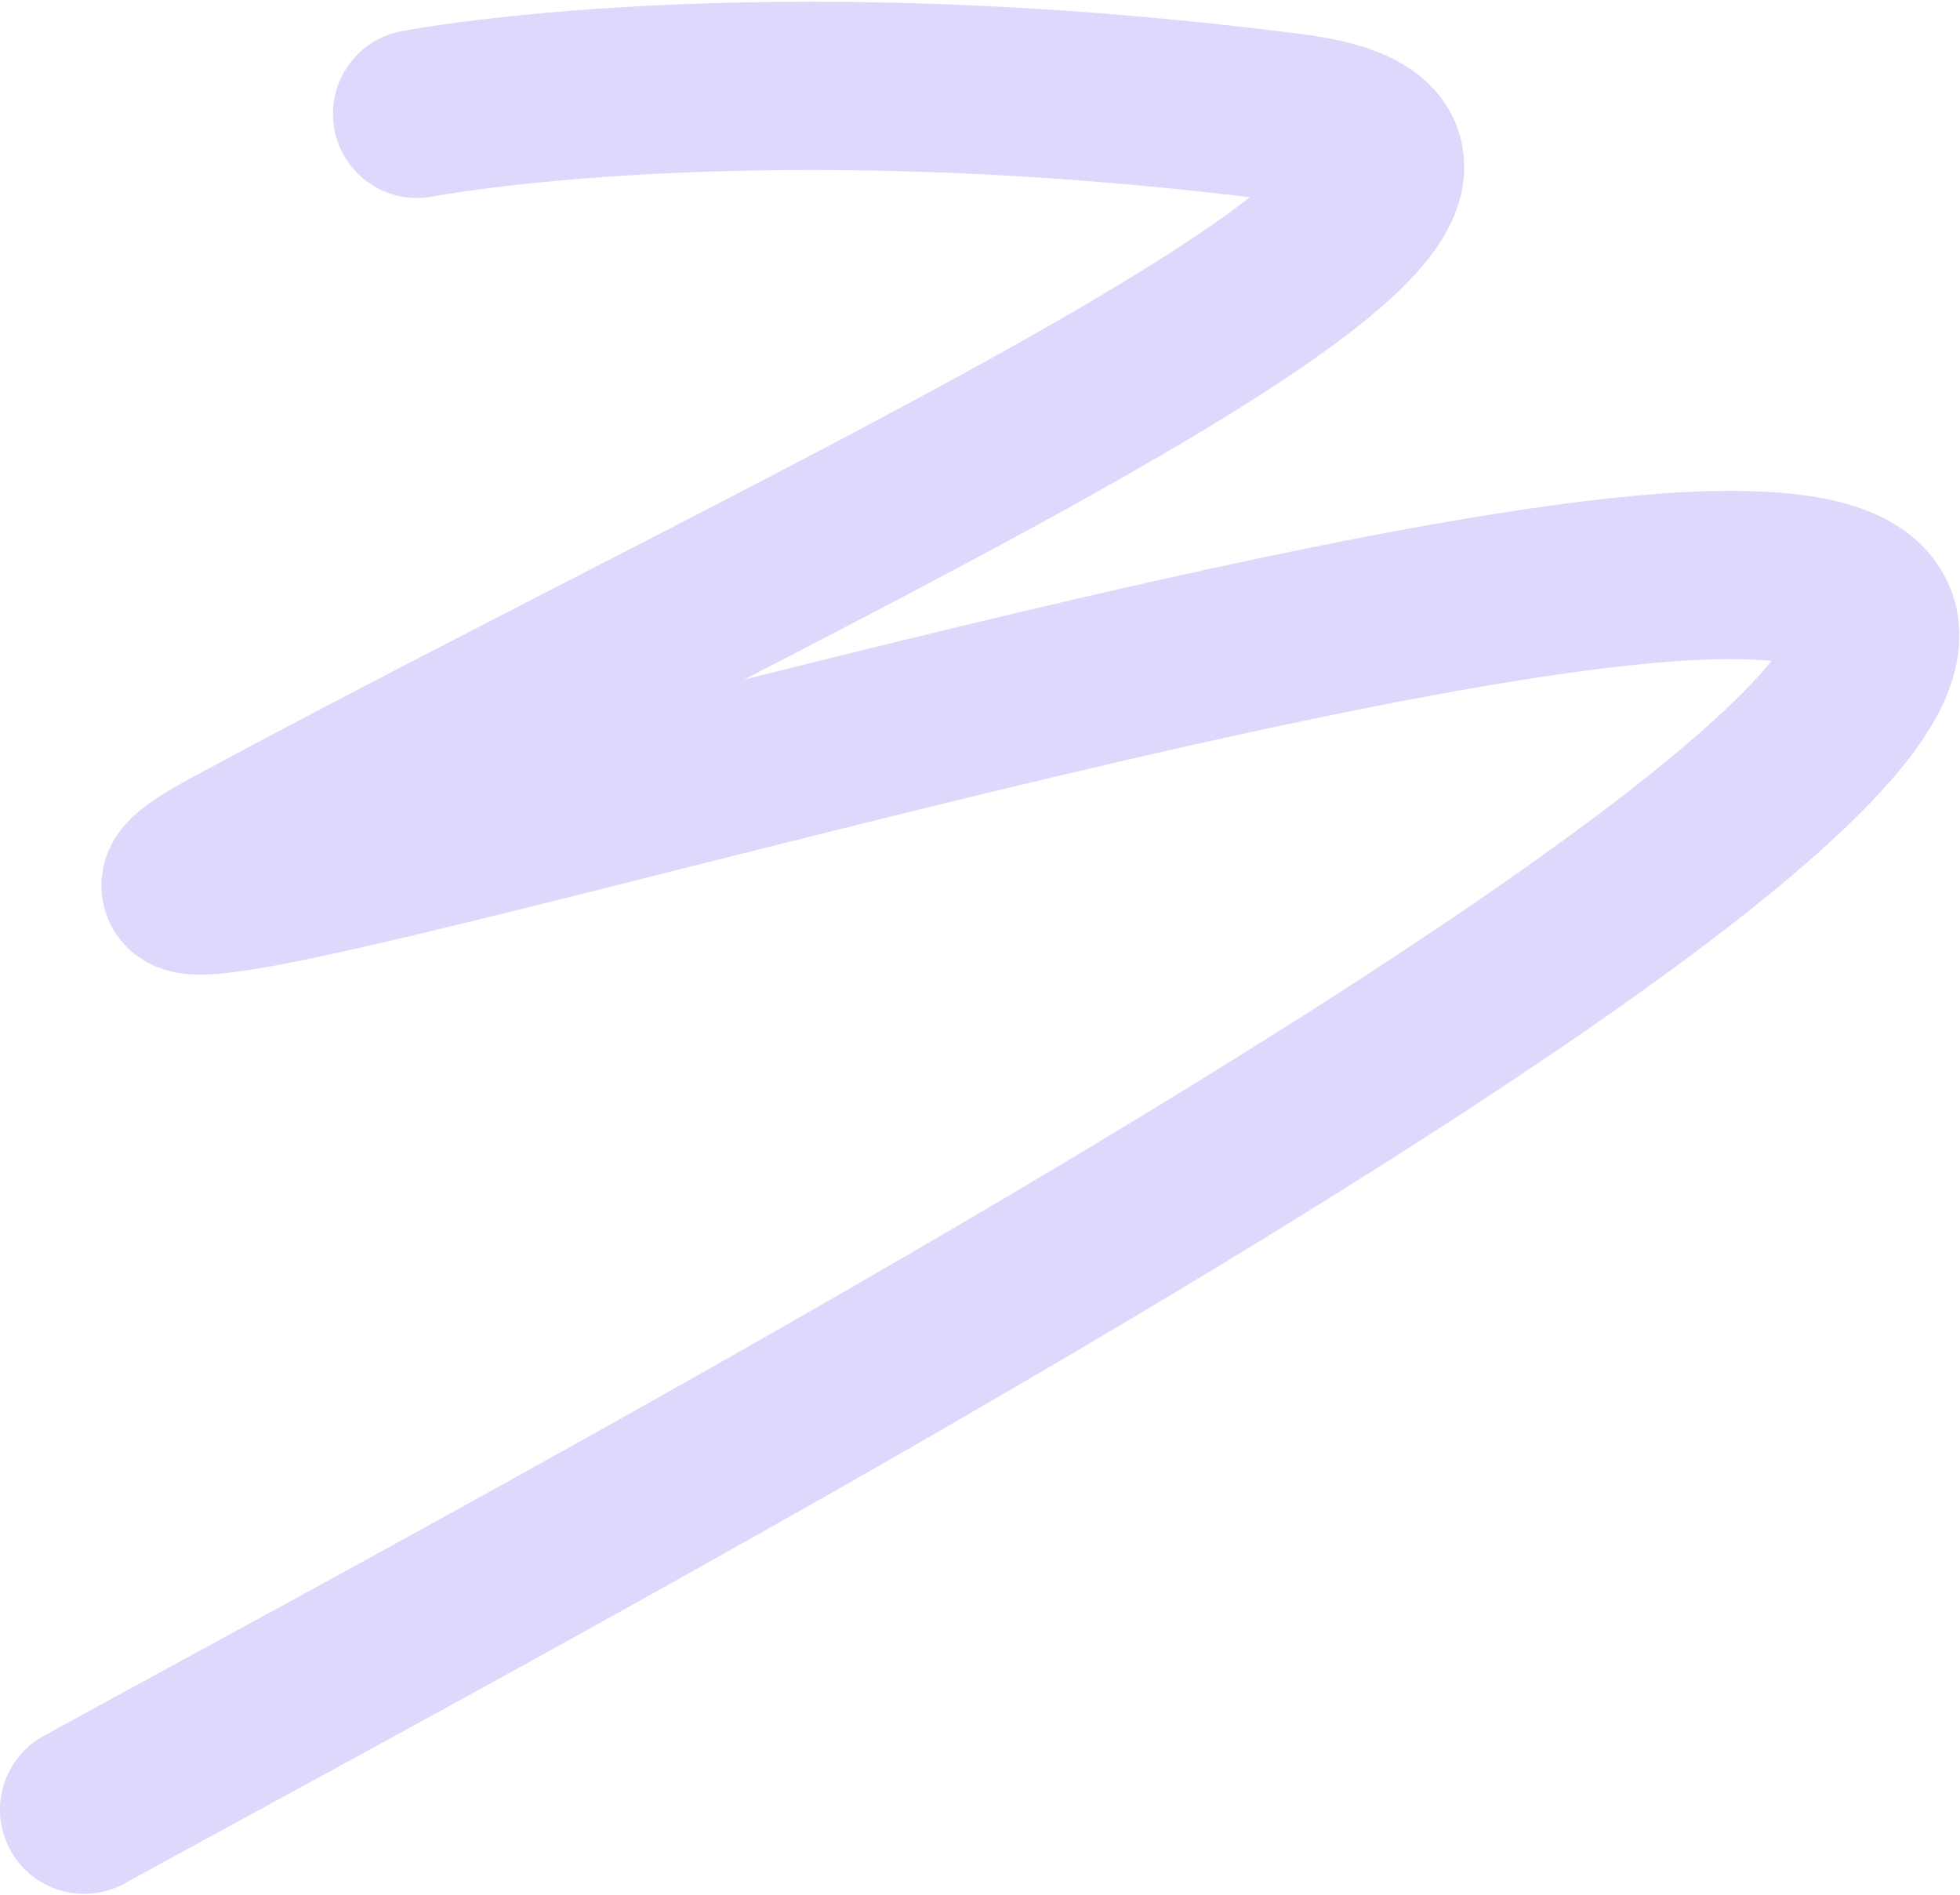 <?xml version="1.0" encoding="UTF-8"?> <svg xmlns="http://www.w3.org/2000/svg" width="932" height="901" viewBox="0 0 932 901" fill="none"> <path d="M198.317 54.141C198.317 54.141 358.06 22.975 614.621 55.992C786.199 78.072 389.903 253.961 111 404.498C-40 486 601.046 278.313 815 273.497C1155.18 265.84 266.5 735.998 40 860.497" stroke="#DFD7FC" stroke-width="80" stroke-linecap="round"></path> </svg> 